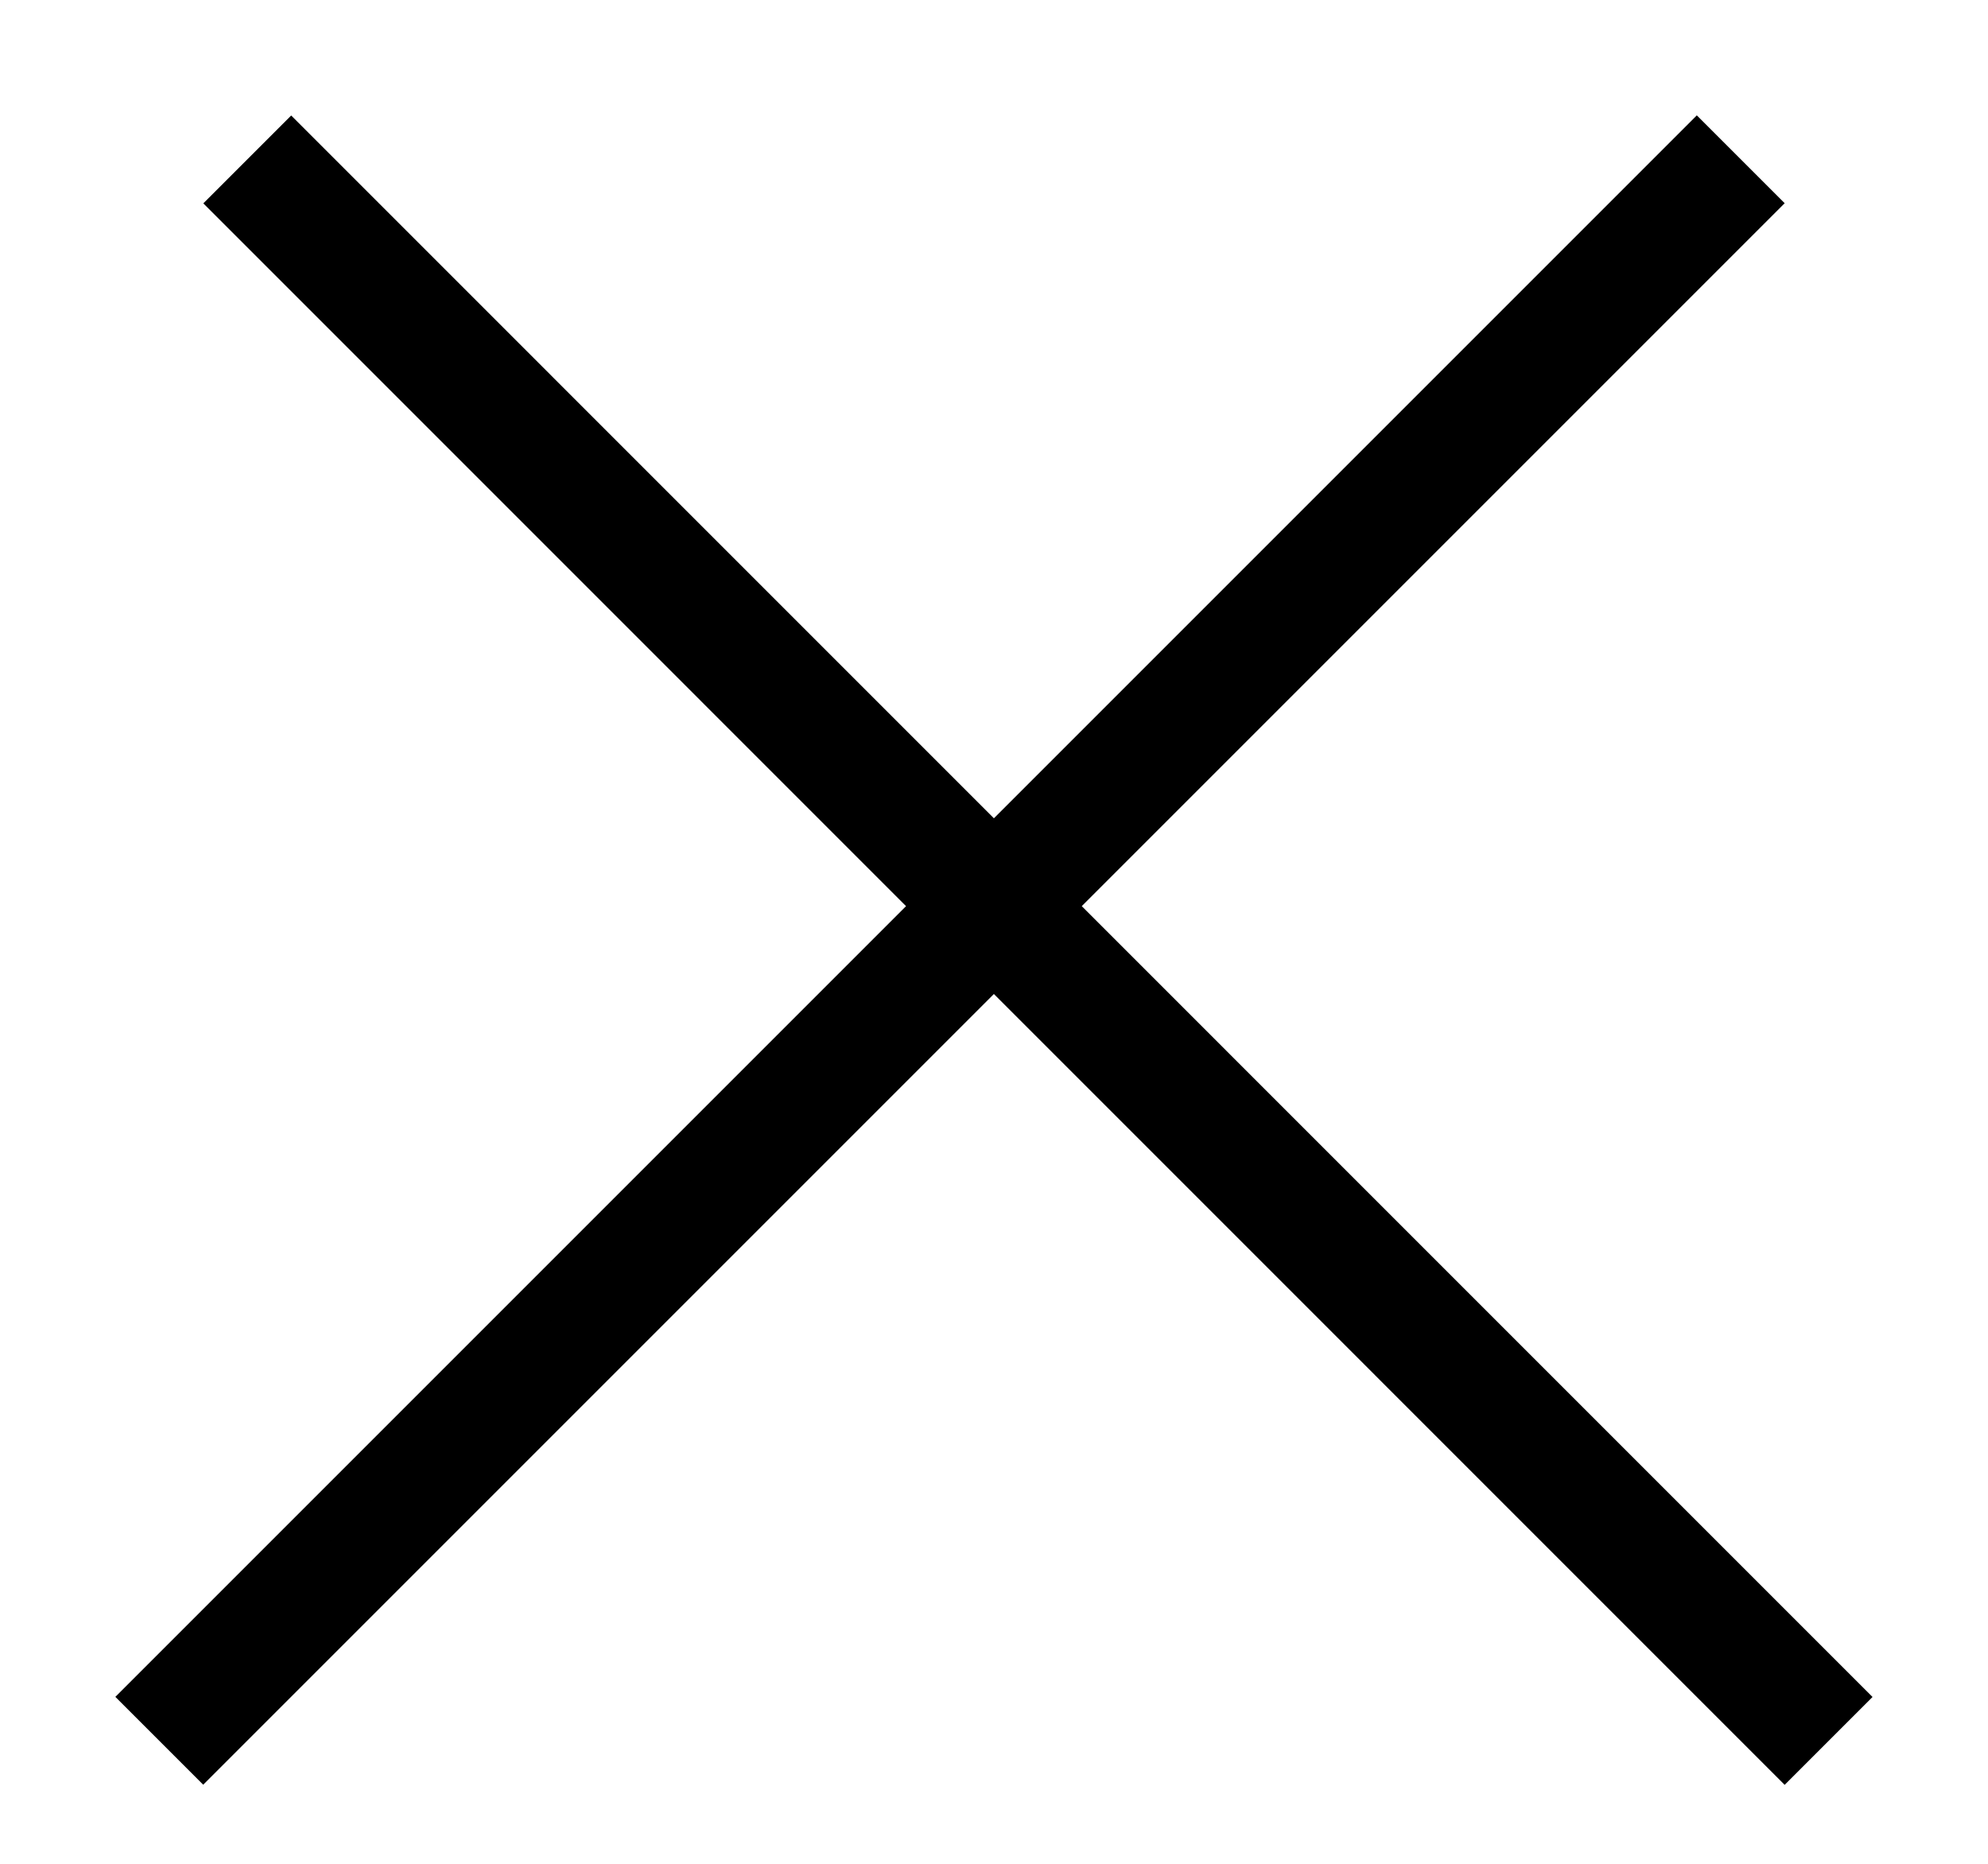 <svg width="16" height="15" viewBox="0 0 16 15" fill="none" xmlns="http://www.w3.org/2000/svg">
<line x1="1.99" y1="1.283" x2="14.717" y2="14.011" stroke="black"/>
<line x1="1.282" y1="14.01" x2="14.01" y2="1.282" stroke="black"/>
</svg>
